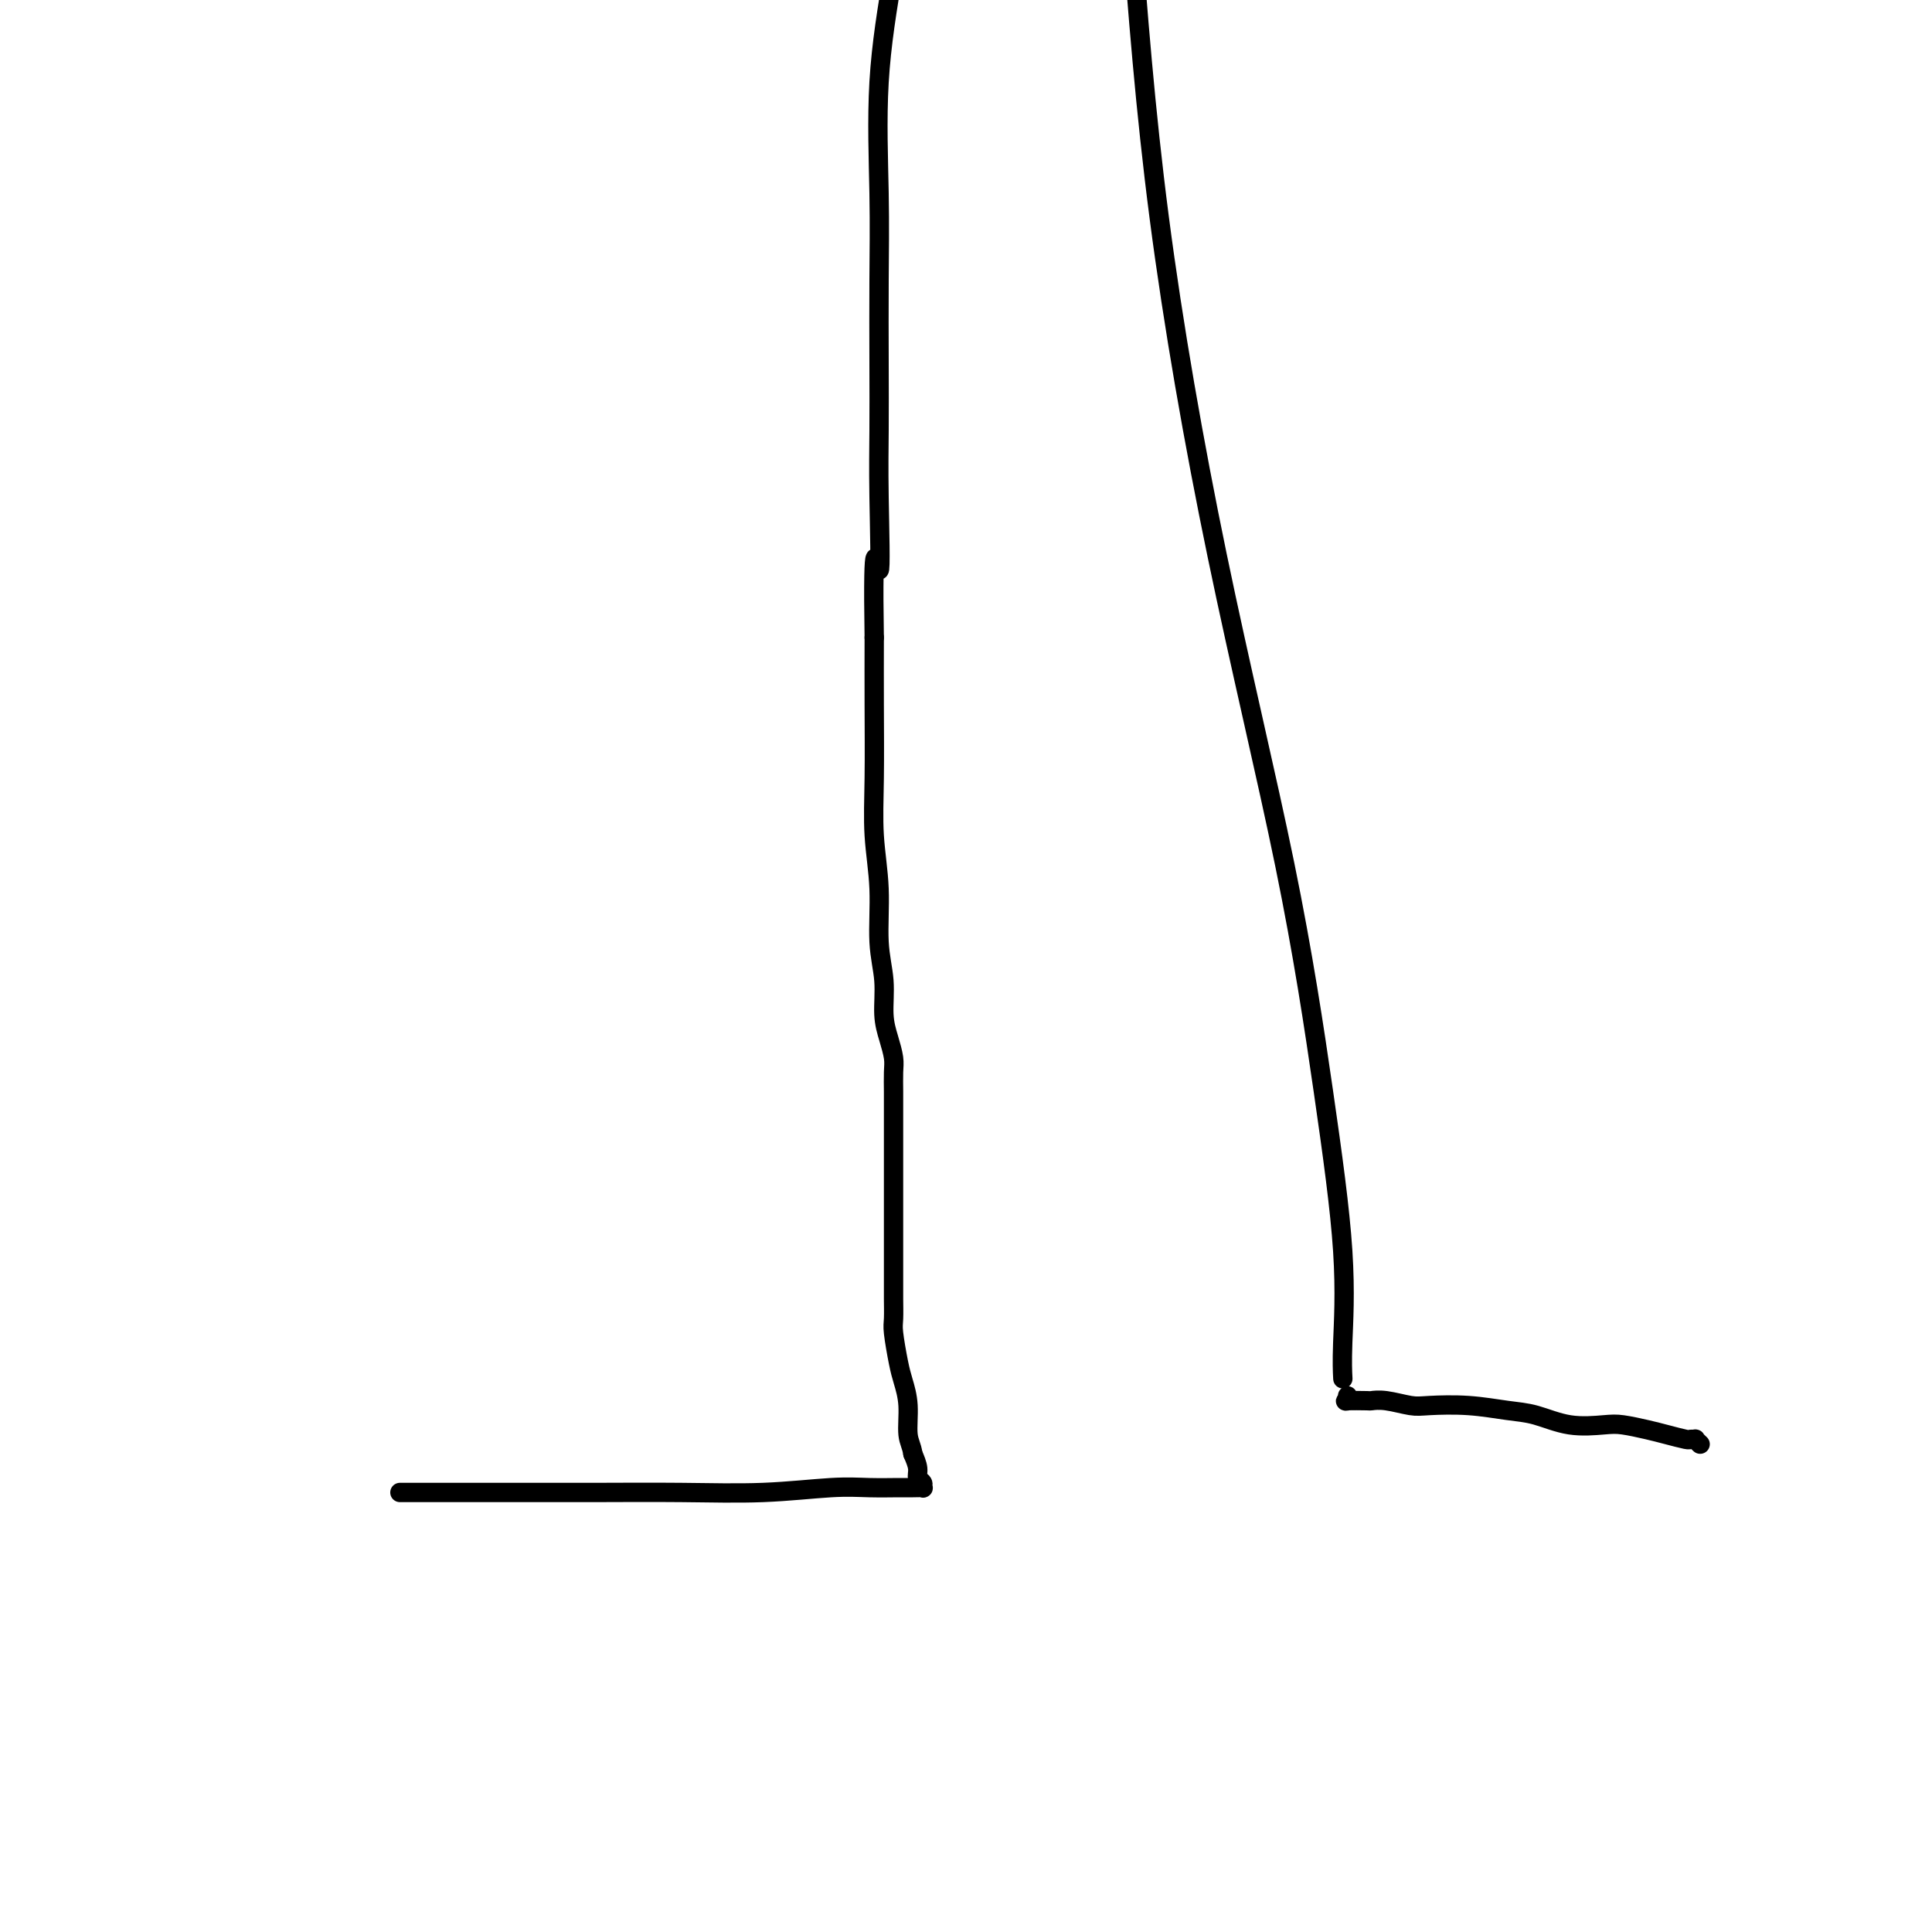 <svg viewBox='0 0 400 400' version='1.1' xmlns='http://www.w3.org/2000/svg' xmlns:xlink='http://www.w3.org/1999/xlink'><g fill='none' stroke='#000000' stroke-width='4' stroke-linecap='round' stroke-linejoin='round'><path d='M83,309c-0.181,-0.000 -0.362,-0.000 0,0c0.362,0.000 1.266,0.000 3,0c1.734,-0.000 4.297,-0.000 6,0c1.703,0.000 2.546,0.001 5,0c2.454,-0.001 6.521,-0.004 11,0c4.479,0.004 9.371,0.015 15,0c5.629,-0.015 11.994,-0.057 18,0c6.006,0.057 11.653,0.211 17,0c5.347,-0.211 10.393,-0.789 14,-1c3.607,-0.211 5.775,-0.056 8,0c2.225,0.056 4.506,0.012 6,0c1.494,-0.012 2.200,0.009 3,0c0.800,-0.009 1.693,-0.046 2,0c0.307,0.046 0.027,0.175 0,0c-0.027,-0.175 0.199,-0.655 0,-1c-0.199,-0.345 -0.823,-0.554 -1,-1c-0.177,-0.446 0.092,-1.127 0,-2c-0.092,-0.873 -0.546,-1.936 -1,-3'/><path d='M189,301c-0.240,-1.695 -0.838,-2.432 -1,-4c-0.162,-1.568 0.114,-3.965 0,-6c-0.114,-2.035 -0.619,-3.707 -1,-5c-0.381,-1.293 -0.638,-2.205 -1,-4c-0.362,-1.795 -0.829,-4.472 -1,-6c-0.171,-1.528 -0.046,-1.907 0,-3c0.046,-1.093 0.012,-2.900 0,-4c-0.012,-1.100 -0.003,-1.495 0,-2c0.003,-0.505 0.001,-1.121 0,-2c-0.001,-0.879 -0.000,-2.020 0,-3c0.000,-0.980 0.000,-1.798 0,-3c-0.000,-1.202 -0.000,-2.788 0,-4c0.000,-1.212 0.000,-2.050 0,-3c-0.000,-0.950 0.000,-2.014 0,-3c-0.000,-0.986 -0.000,-1.895 0,-3c0.000,-1.105 0.000,-2.405 0,-4c-0.000,-1.595 -0.000,-3.484 0,-5c0.000,-1.516 0.001,-2.659 0,-4c-0.001,-1.341 -0.003,-2.878 0,-4c0.003,-1.122 0.011,-1.827 0,-3c-0.011,-1.173 -0.040,-2.815 0,-4c0.040,-1.185 0.150,-1.915 0,-3c-0.150,-1.085 -0.561,-2.526 -1,-4c-0.439,-1.474 -0.906,-2.980 -1,-5c-0.094,-2.020 0.185,-4.553 0,-7c-0.185,-2.447 -0.834,-4.809 -1,-8c-0.166,-3.191 0.152,-7.211 0,-11c-0.152,-3.789 -0.773,-7.345 -1,-11c-0.227,-3.655 -0.061,-7.407 0,-12c0.061,-4.593 0.017,-10.027 0,-15c-0.017,-4.973 -0.009,-9.487 0,-14'/><path d='M181,132c-0.392,-24.720 0.627,-14.520 1,-14c0.373,0.520 0.101,-8.641 0,-15c-0.101,-6.359 -0.029,-9.915 0,-14c0.029,-4.085 0.016,-8.700 0,-14c-0.016,-5.300 -0.035,-11.287 0,-17c0.035,-5.713 0.125,-11.154 0,-18c-0.125,-6.846 -0.464,-15.099 0,-23c0.464,-7.901 1.732,-15.451 3,-23'/><path d='M352,299c-0.452,-0.424 -0.904,-0.849 -1,-1c-0.096,-0.151 0.163,-0.029 0,0c-0.163,0.029 -0.750,-0.034 -1,0c-0.250,0.034 -0.164,0.166 -1,0c-0.836,-0.166 -2.595,-0.631 -4,-1c-1.405,-0.369 -2.458,-0.642 -4,-1c-1.542,-0.358 -3.575,-0.803 -5,-1c-1.425,-0.197 -2.243,-0.148 -4,0c-1.757,0.148 -4.452,0.393 -7,0c-2.548,-0.393 -4.949,-1.425 -7,-2c-2.051,-0.575 -3.753,-0.694 -6,-1c-2.247,-0.306 -5.041,-0.800 -8,-1c-2.959,-0.200 -6.085,-0.106 -8,0c-1.915,0.106 -2.619,0.224 -4,0c-1.381,-0.224 -3.438,-0.791 -5,-1c-1.562,-0.209 -2.628,-0.059 -3,0c-0.372,0.059 -0.048,0.026 -1,0c-0.952,-0.026 -3.179,-0.045 -4,0c-0.821,0.045 -0.234,0.156 0,0c0.234,-0.156 0.117,-0.578 0,-1'/><path d='M278,285c0.022,0.411 0.043,0.821 0,0c-0.043,-0.821 -0.151,-2.874 0,-7c0.151,-4.126 0.562,-10.324 0,-19c-0.562,-8.676 -2.095,-19.830 -4,-33c-1.905,-13.170 -4.181,-28.355 -8,-47c-3.819,-18.645 -9.182,-40.751 -14,-64c-4.818,-23.249 -9.091,-47.643 -12,-70c-2.909,-22.357 -4.455,-42.679 -6,-63'/></g>
</svg>